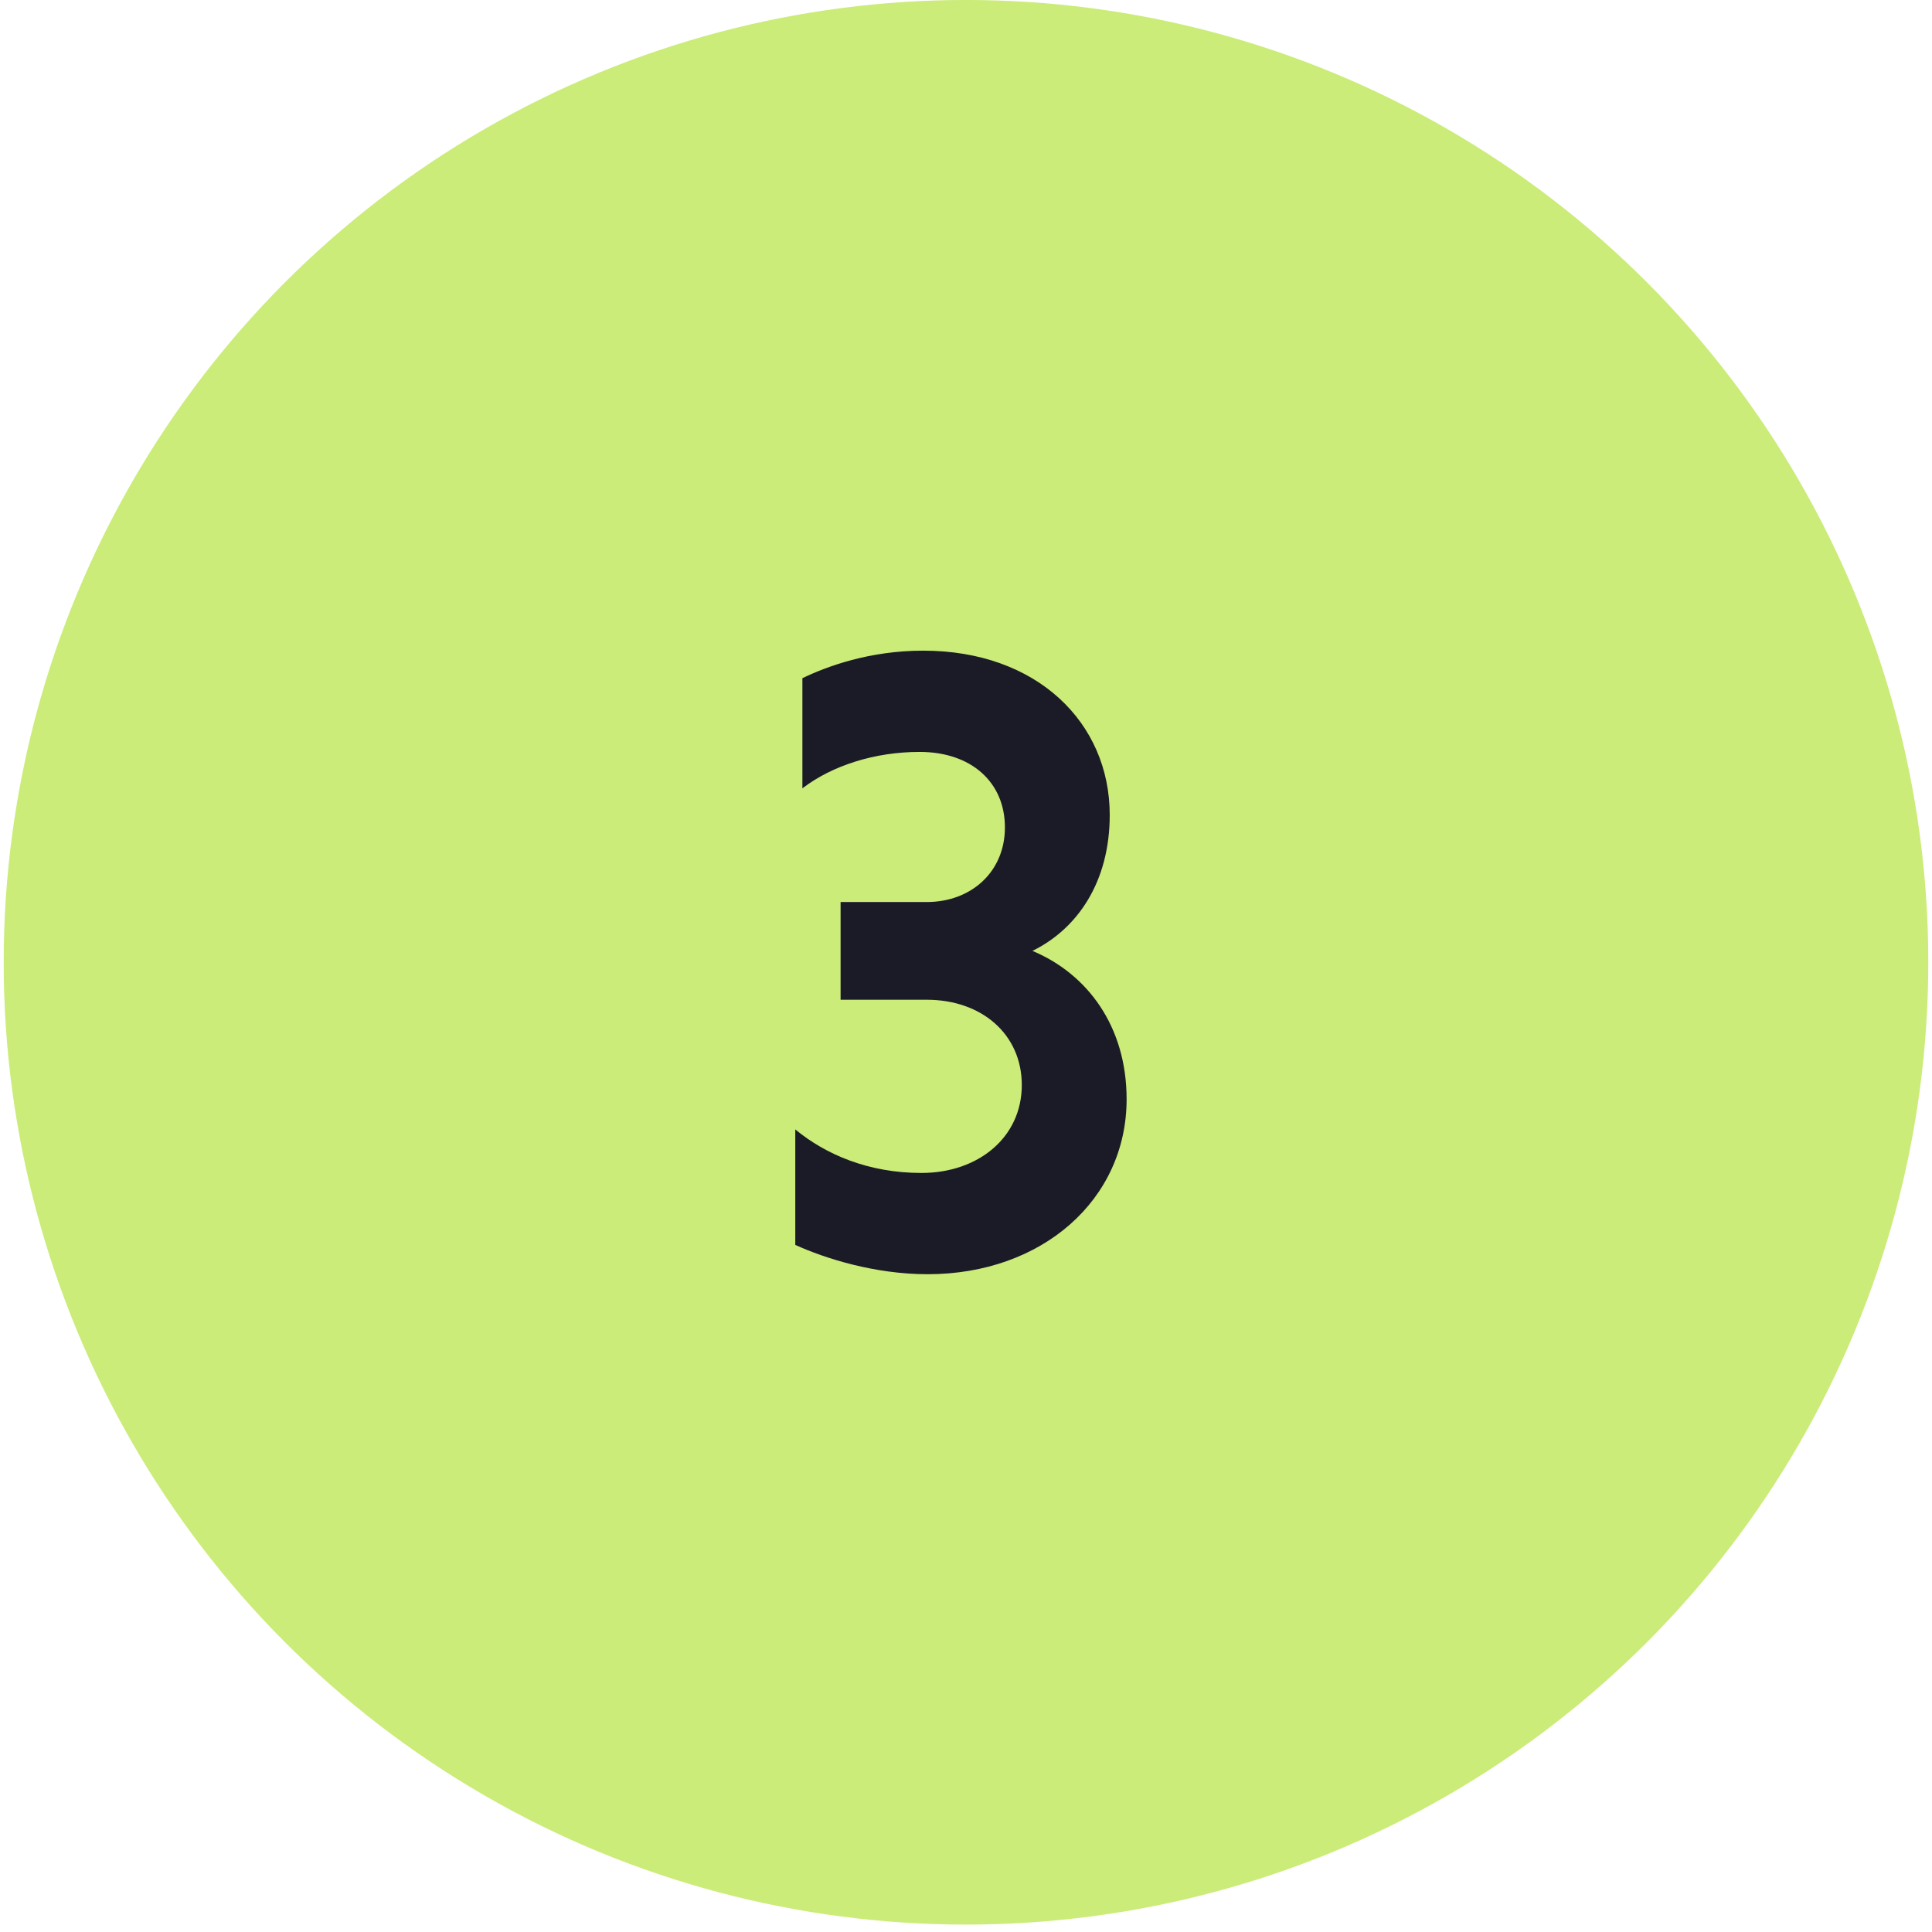 <svg xmlns="http://www.w3.org/2000/svg" width="174" height="174" viewBox="0 0 174 174" fill="none"><circle cx="86.999" cy="86.665" r="86.667" fill="#CBEC79"></circle><path d="M75.705 90.039V81.239H83.465C87.465 81.239 90.505 78.519 90.505 74.519C90.505 70.439 87.465 67.719 82.825 67.719C78.825 67.719 74.985 68.919 72.265 70.999V61.079C74.425 60.039 78.265 58.599 83.145 58.599C93.385 58.599 99.945 65.079 99.945 73.399C99.945 79.399 97.065 83.639 92.985 85.639C97.945 87.719 101.465 92.439 101.465 98.999C101.465 108.039 93.865 114.759 83.545 114.759C78.745 114.759 74.265 113.319 71.625 112.119V101.719C74.345 103.959 78.185 105.639 82.985 105.639C88.105 105.639 92.025 102.439 92.025 97.719C92.025 93.159 88.425 90.039 83.465 90.039H75.705Z" fill="#1B1B28"></path></svg>